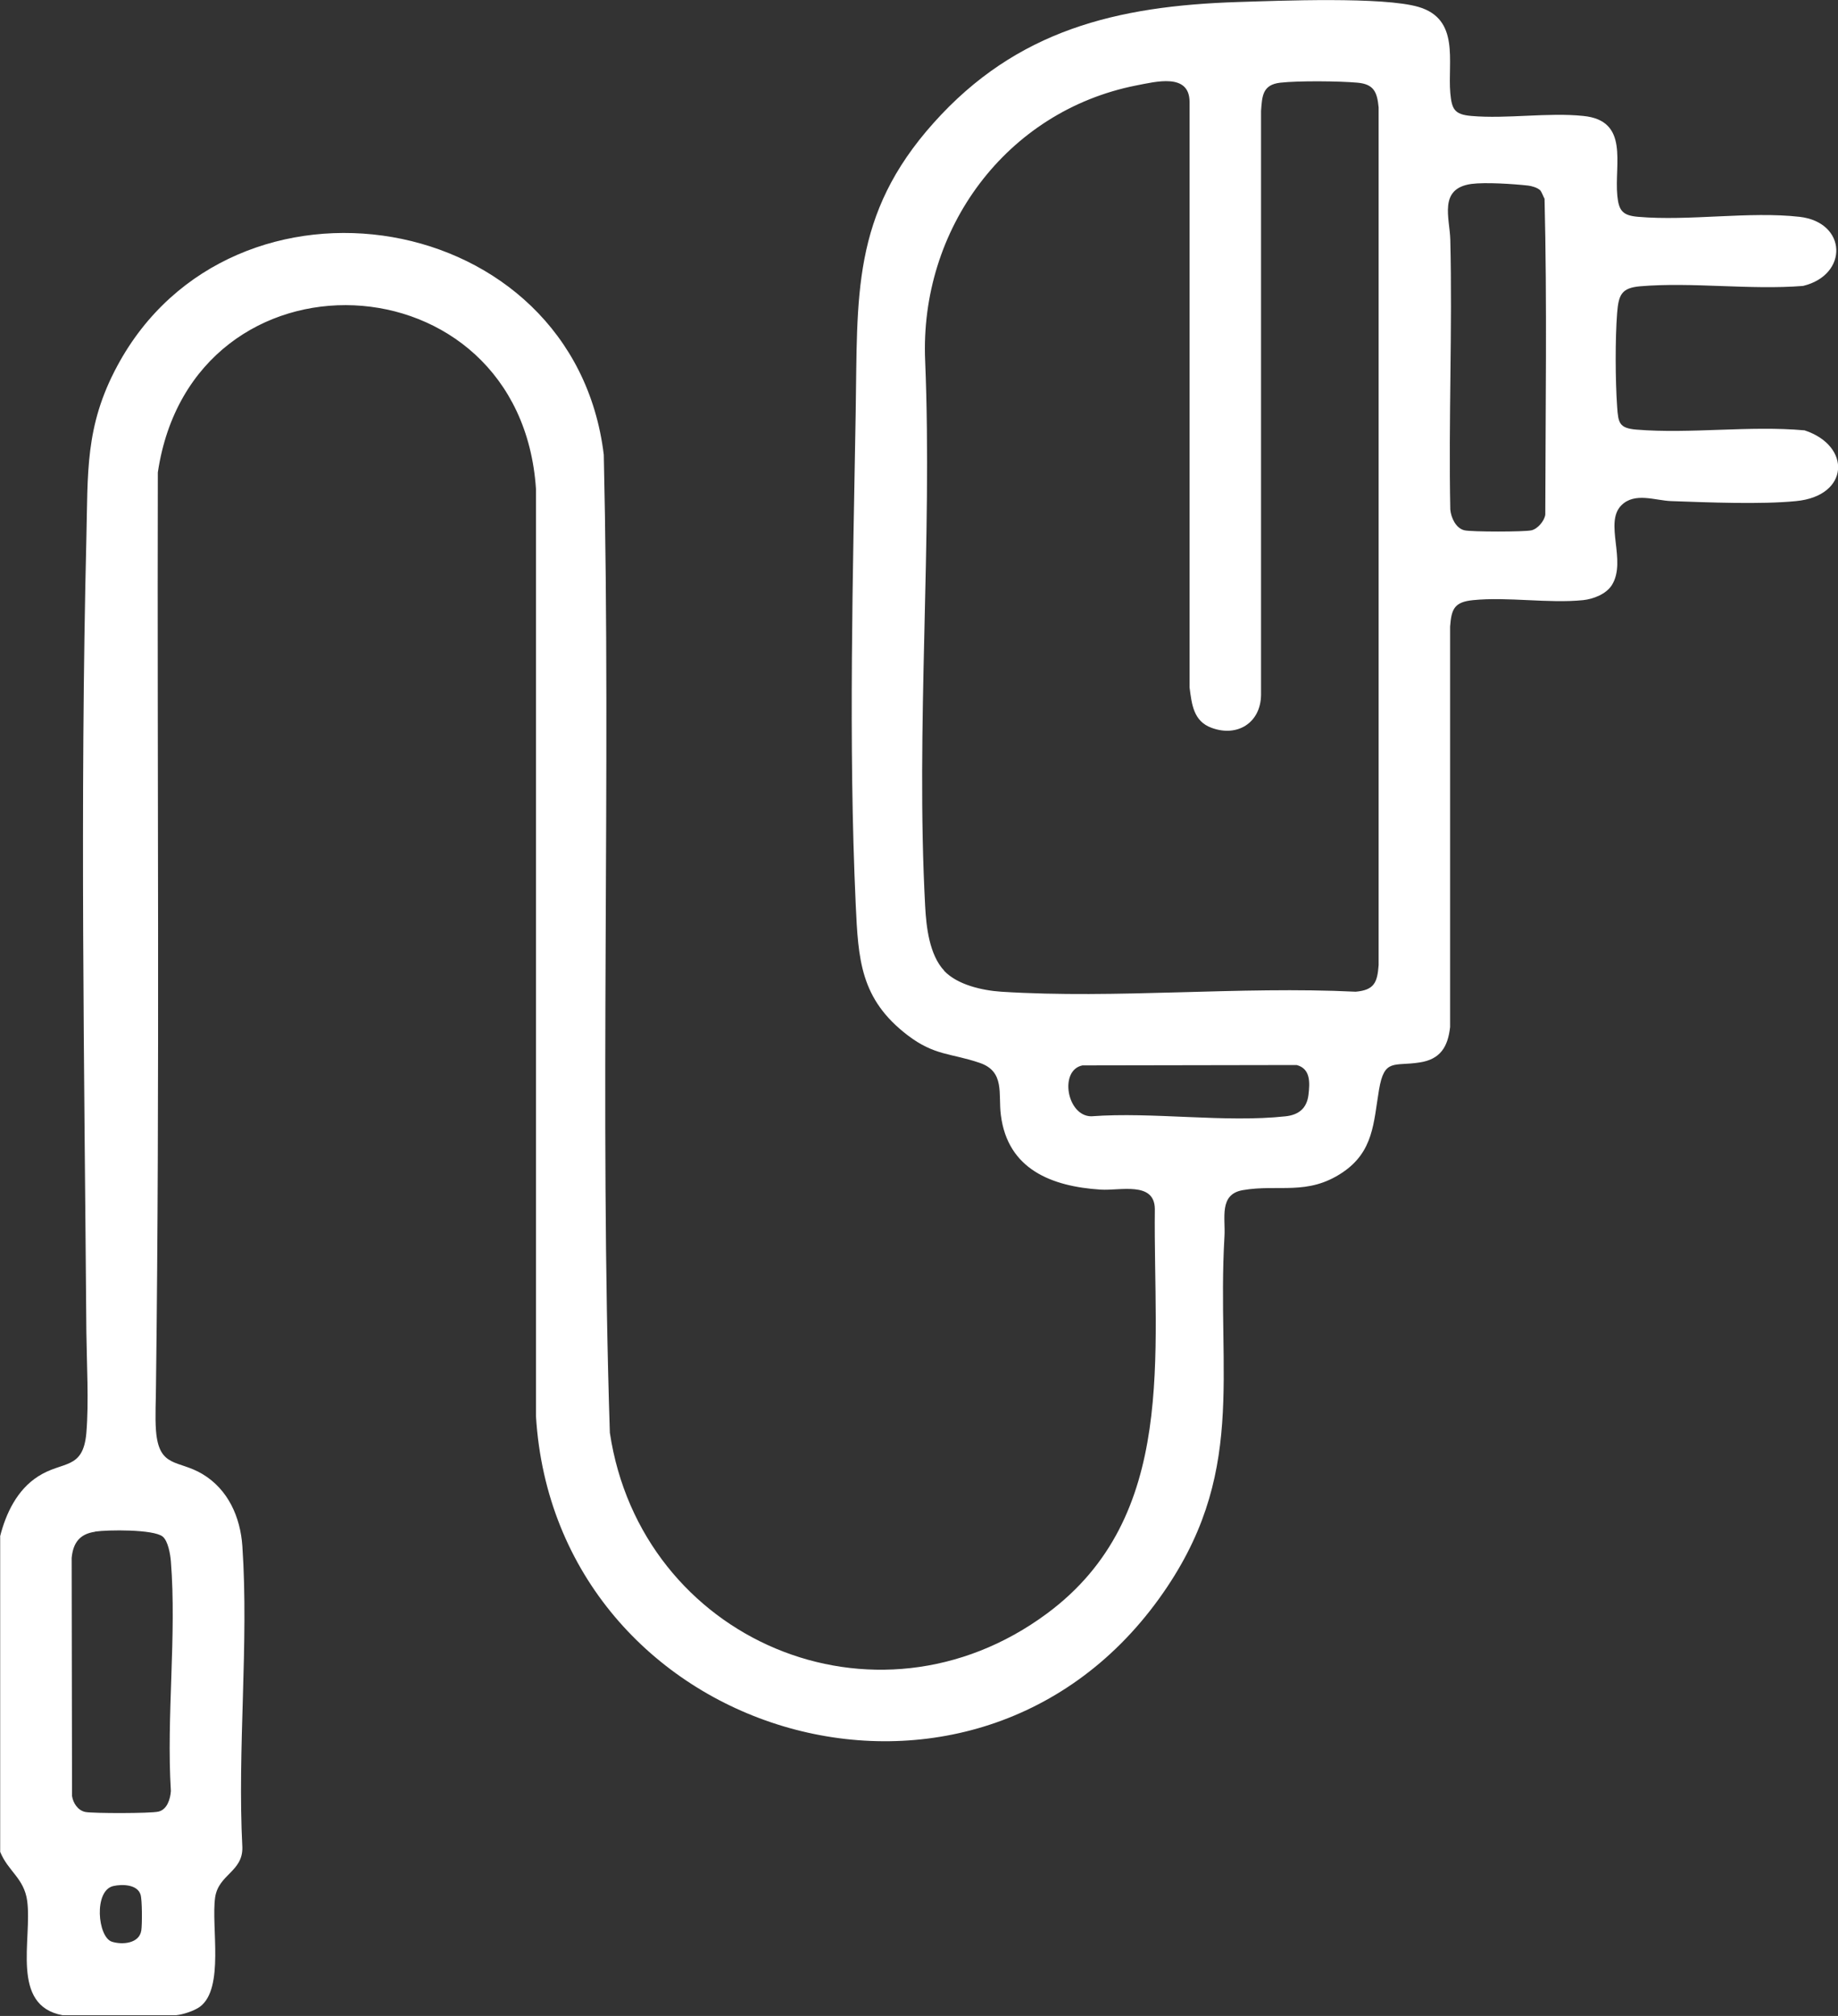 <?xml version="1.0" encoding="UTF-8"?>
<svg id="Layer_2" xmlns="http://www.w3.org/2000/svg" version="1.1" viewBox="0 0 1000.3 1097.1">
  <rect x="0" y="0" width="1000.3" height="1097.1" fill="#333333" stroke="none"/>
  <!-- Generator: Adobe Illustrator 29.5.0, SVG Export Plug-In . SVG Version: 2.1.0 Build 137)  -->
  <defs>
    <style>
      .st0 {
        fill: #fff;
      }
    </style>
  </defs>
  <g id="Layer_1-2">
    <path class="st0" d="M0,836.3c3.2-12.7,9.3-25.5,20.7-32.8,13.5-8.7,24.5-3.3,26.3-23.7,1.4-16.7.2-37.8,0-55-1.1-143.4-3.5-288.1,0-431.5.9-35.9-.9-61.2,16.8-94.1,62.5-116.5,248.5-86.7,264.8,48.3,4,177.2-2.4,355.1,3.3,532.2,16.9,112.8,144.5,167.6,237.9,98.4,71.5-52.9,57.8-141.6,58.7-220.2-.2-15.2-19-9.8-29.5-10.5-26.6-1.7-50.6-11-54.3-40.6-1.5-11.4,2.4-23.7-11.6-28.4-15.5-5.3-24.4-3.8-39-14.9-26-19.8-27-41.4-28.4-71.5-4-87.4-1.5-179.9,0-267.7,1.1-63.1-2.5-107.2,42.4-157.4C553.3,16.3,607.8,3.2,673.8,1.1c22.4-.7,79.1-3,98.3,2.7,22.5,6.7,15.7,29.7,17.2,46.8.8,8.8,2.2,11.7,11.4,12.5,19.4,1.7,41.7-2,61,0,25.2,2.5,16.8,26.1,18.5,43.4.8,8.3,3,10.8,11.4,11.5,27.8,2.4,60.5-3.1,87.8,0,25.9,3,26.7,31.6,1.9,37.6-28.8,2.3-60.3-2.2-88.7.2-10.2.9-11.7,4.7-12.5,14.5-1.1,14-1,36.9,0,51,.6,8.9,1.1,11.7,10.5,12.5,29.4,2.4,61.8-2.3,91.5.4,25.6,8.4,24.5,35.7-4.6,38.5-19.1,1.9-48.2.7-68,0-8.7-.3-19.8-5-27.1,2.3-9.5,9.5,3,30.1-5.1,43.3-3.1,5-10.1,7.7-15.7,8.3-18.9,1.9-41-1.9-59.9,0-10.2,1-11.8,4.8-12.5,14.4v217.9c-1.2,10.8-5.3,17.6-16.6,19.3-14,2.2-19.2-2.4-22.1,14.9-3,17.9-2.9,33.6-19.9,45-19.1,12.8-34.8,6.2-54.3,9.6-13,2.3-9.3,15.2-9.9,25.1-4.4,75.5,12.9,130-35.6,197.2-103.7,143.8-328.6,74.5-339.1-99.3v-504.6c-8.5-127.9-187-135.6-205.8-9-.4,165.5,1.1,331.2-1,496.5,0,7.8-.6,17.4,0,25,1.6,20.5,12.1,15.7,25.3,23.6,14,8.4,20.6,23.4,21.7,39.2,3.6,53.1-2.8,110.4,0,163.9.3,13.3-12.9,14.7-14.8,27.2-2.3,15.8,5.2,49.6-8.3,59.6-3.2,2.3-9.1,4.2-12.9,4.6h-61.9c-28.5-5.3-16.4-41.3-19.2-62.2-1.7-12.4-10.4-16.1-14.7-26.7v-171.8h0ZM513.8,528.3c7.3,7.7,20.8,10.7,31.1,11.4,62.8,4,129.7-3.1,192.9,0,10.1-.9,11.8-5,12.5-14.5V58.5c-.8-8.4-2.6-12.7-11.5-13.5-9.9-.9-32.2-1.1-42,0s-9.9,7.4-10.5,15.4v317.8c-.2,15.1-12.8,23.1-26.9,17.9-9.9-3.6-10.8-12.8-12-22V55.5c0-16-18.5-11-29-9-70.9,14-118,78.3-114.9,149.9,4,97.8-5.2,199.5,0,296.8.6,11.3,2.3,26.5,10.4,35.1h0ZM837.9,103.3c-1.3-1.2-4.4-2.1-6.2-2.3-7.9-.9-23.4-1.9-30.9-.9-18.1,2.5-11.8,18.6-11.5,30.3,1.2,48.9-1,98,0,146.9.4,4.4,3,10.2,7.7,11.3,3.9.9,32.7.9,36.5,0,3.4-.8,7-5.1,7.5-8.5.1-57.3,1-114.8-.4-171.9-.8-1.4-1.5-3.8-2.6-4.9h0ZM589.1,579.8c-12.8,2.6-8.5,27.6,4.8,27.7,33.6-2.5,72.8,3.6,105.8,0,7.2-.8,11.5-4.4,12.4-11.6.8-6.7,1.2-14.3-6.4-16.3l-116.6.2ZM51.7,833.6c-8.3,1.2-11.9,6-12.7,14.2l.2,129.6c.6,3.9,3.2,7.9,7.3,8.7,4.6.8,35.4.8,39.7-.2,4.8-1.1,6.5-6.9,6.8-11.2-2.5-40.6,3.2-84.8,0-125-.3-3.7-1.5-11.1-4.5-13.5-5-4-29.9-3.7-36.7-2.7h0ZM61.7,1026.4c-10.8,2.4-8.6,27.8-.8,30.3,5.7,1.8,14.9,1,16-6.1.5-3.3.5-16.6-.4-19.5-1.7-5.6-10-5.8-14.8-4.7h0Z"/>
  </g>
</svg>